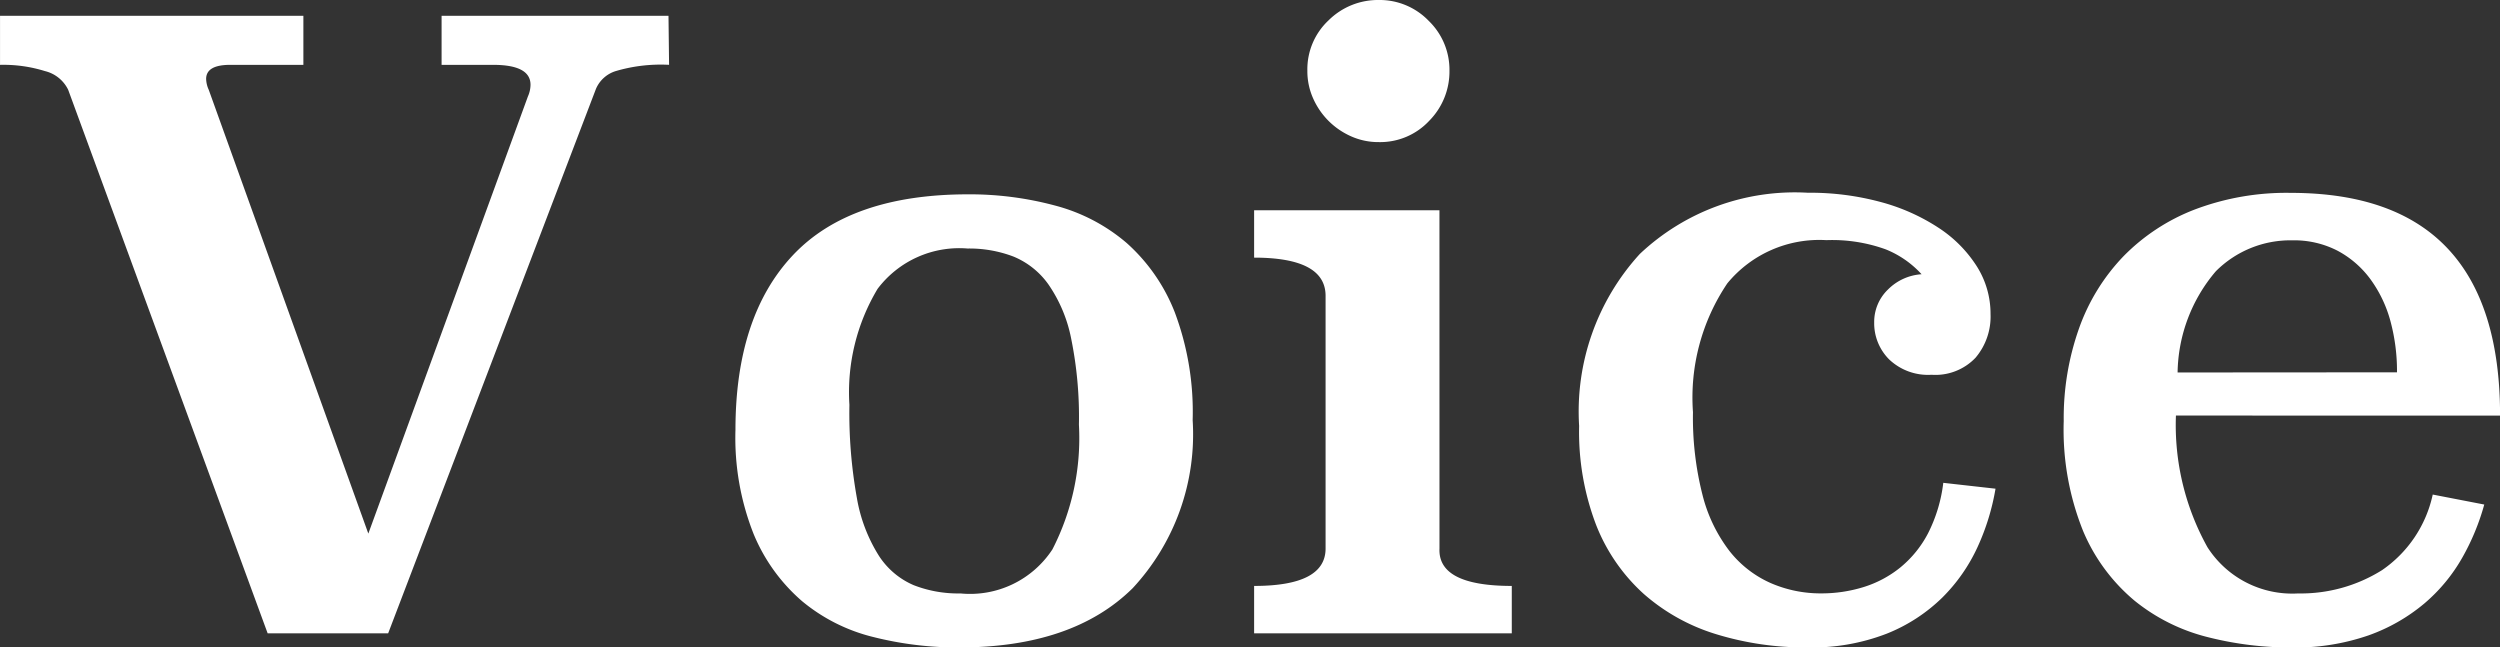 <svg id="txt_voice_w" xmlns="http://www.w3.org/2000/svg" width="95.92" height="24.841" viewBox="0 0 95.92 24.841">
  <rect x="0" y="0" width="95.92" height="24.841" fill="#333333" stroke="none"/>
  <g id="txt_voice">
    <path id="パス_248" data-name="パス 248" d="M-2479.194,4910.612a6.12,6.12,0,0,0-2.041.239,1.212,1.212,0,0,0-.765.686l-7.972,20.887h-4.624l-7.653-20.854a1.344,1.344,0,0,0-.893-.718,5.375,5.375,0,0,0-1.722-.239v-1.881h11.639v1.881h-2.806q-.926,0-.925.542a1.065,1.065,0,0,0,.1.415l6.123,17.028,6.123-16.773a1.13,1.13,0,0,0,.1-.447q0-.765-1.435-.765h-1.977v-1.881h8.706Z" transform="translate(2504.865 -4908.125)" fill="#fff"/>
    <path id="パス_249" data-name="パス 249" d="M-2430.883,4931.1a8.668,8.668,0,0,1-2.3,6.446q-2.3,2.276-6.665,2.276a13.235,13.235,0,0,1-3.284-.4,6.813,6.813,0,0,1-2.727-1.368,6.855,6.855,0,0,1-1.866-2.578,10.01,10.01,0,0,1-.7-4q0-4.36,2.2-6.7t6.729-2.34a12.63,12.63,0,0,1,3.332.43,6.928,6.928,0,0,1,2.743,1.432,6.948,6.948,0,0,1,1.849,2.657A10.871,10.871,0,0,1-2430.883,4931.1Zm-8.626-6.584a3.926,3.926,0,0,0-3.463,1.547,7.716,7.716,0,0,0-1.081,4.448,18.406,18.406,0,0,0,.286,3.571,6.084,6.084,0,0,0,.842,2.216,2.992,2.992,0,0,0,1.334,1.132,4.691,4.691,0,0,0,1.8.319,3.776,3.776,0,0,0,3.527-1.69,9.335,9.335,0,0,0,1.017-4.784,15.06,15.06,0,0,0-.3-3.316,5.518,5.518,0,0,0-.874-2.072,3.076,3.076,0,0,0-1.35-1.068A4.755,4.755,0,0,0-2439.51,4924.515Z" transform="translate(2476.643 -4914.98)" fill="#fff"/>
    <path id="パス_250" data-name="パス 250" d="M-2401.515,4928.565q-.064,1.434,2.774,1.435v1.818h-9.886V4930q2.742,0,2.742-1.435v-9.694q0-1.466-2.742-1.467v-1.818h7.111Zm.383-18.336a2.689,2.689,0,0,1-.781,1.929,2.568,2.568,0,0,1-1.93.813,2.56,2.56,0,0,1-1.067-.223,2.859,2.859,0,0,1-.861-.59,2.859,2.859,0,0,1-.59-.86,2.558,2.558,0,0,1-.223-1.068,2.571,2.571,0,0,1,.813-1.93,2.691,2.691,0,0,1,1.929-.781,2.613,2.613,0,0,1,1.914.8A2.611,2.611,0,0,1-2401.132,4910.229Z" transform="translate(2456.745 -4907.519)" fill="#fff"/>
    <path id="パス_251" data-name="パス 251" d="M-2367.712,4933.667a8.883,8.883,0,0,1-.686,2.232,6.638,6.638,0,0,1-1.355,1.945,6.457,6.457,0,0,1-2.137,1.387,7.907,7.907,0,0,1-3.029.526,11.62,11.62,0,0,1-3.523-.511,7.532,7.532,0,0,1-2.775-1.549,7.024,7.024,0,0,1-1.818-2.636,10.008,10.008,0,0,1-.653-3.8,8.96,8.96,0,0,1,2.328-6.6,8.659,8.659,0,0,1,6.441-2.349,10.377,10.377,0,0,1,2.806.357,7.643,7.643,0,0,1,2.217.989,4.92,4.92,0,0,1,1.466,1.477,3.4,3.4,0,0,1,.527,1.833,2.441,2.441,0,0,1-.575,1.674,2.124,2.124,0,0,1-1.689.654,2.163,2.163,0,0,1-1.626-.589,1.963,1.963,0,0,1-.574-1.419,1.722,1.722,0,0,1,.526-1.26,2,2,0,0,1,1.292-.589,3.752,3.752,0,0,0-1.382-.957,6.04,6.04,0,0,0-2.271-.351,4.567,4.567,0,0,0-3.8,1.658,7.834,7.834,0,0,0-1.318,4.942,12.021,12.021,0,0,0,.365,3.173,5.889,5.889,0,0,0,1.034,2.152,4.144,4.144,0,0,0,1.574,1.228,4.794,4.794,0,0,0,1.955.4,5.45,5.45,0,0,0,1.606-.239,4.232,4.232,0,0,0,1.415-.75,4.2,4.2,0,0,0,1.066-1.308,5.792,5.792,0,0,0,.589-1.945Z" transform="translate(2444.276 -4914.917)" fill="#fff"/>
    <path id="パス_252" data-name="パス 252" d="M-2342.2,4930.861a9.64,9.64,0,0,0,1.211,5.054,3.862,3.862,0,0,0,3.476,1.771,5.868,5.868,0,0,0,3.221-.894,4.717,4.717,0,0,0,1.945-2.9l1.977.383a8.923,8.923,0,0,1-.845,2.041,6.53,6.53,0,0,1-1.451,1.753,6.946,6.946,0,0,1-2.153,1.229,8.565,8.565,0,0,1-2.949.462,12.941,12.941,0,0,1-3.221-.4,7.245,7.245,0,0,1-2.79-1.389,7.035,7.035,0,0,1-1.977-2.667,10.411,10.411,0,0,1-.749-4.233,10.3,10.3,0,0,1,.59-3.562,7.7,7.7,0,0,1,1.706-2.763,7.69,7.69,0,0,1,2.727-1.789,9.918,9.918,0,0,1,3.683-.64q8.035,0,8.036,8.546Zm8.482-1.659a7.349,7.349,0,0,0-.254-1.973,4.878,4.878,0,0,0-.766-1.6,3.751,3.751,0,0,0-1.259-1.091,3.63,3.63,0,0,0-1.739-.4,4.04,4.04,0,0,0-2.933,1.187,6.119,6.119,0,0,0-1.467,3.883Z" transform="translate(2425.686 -4914.917)" fill="#fff"/>
  </g>
</svg>
